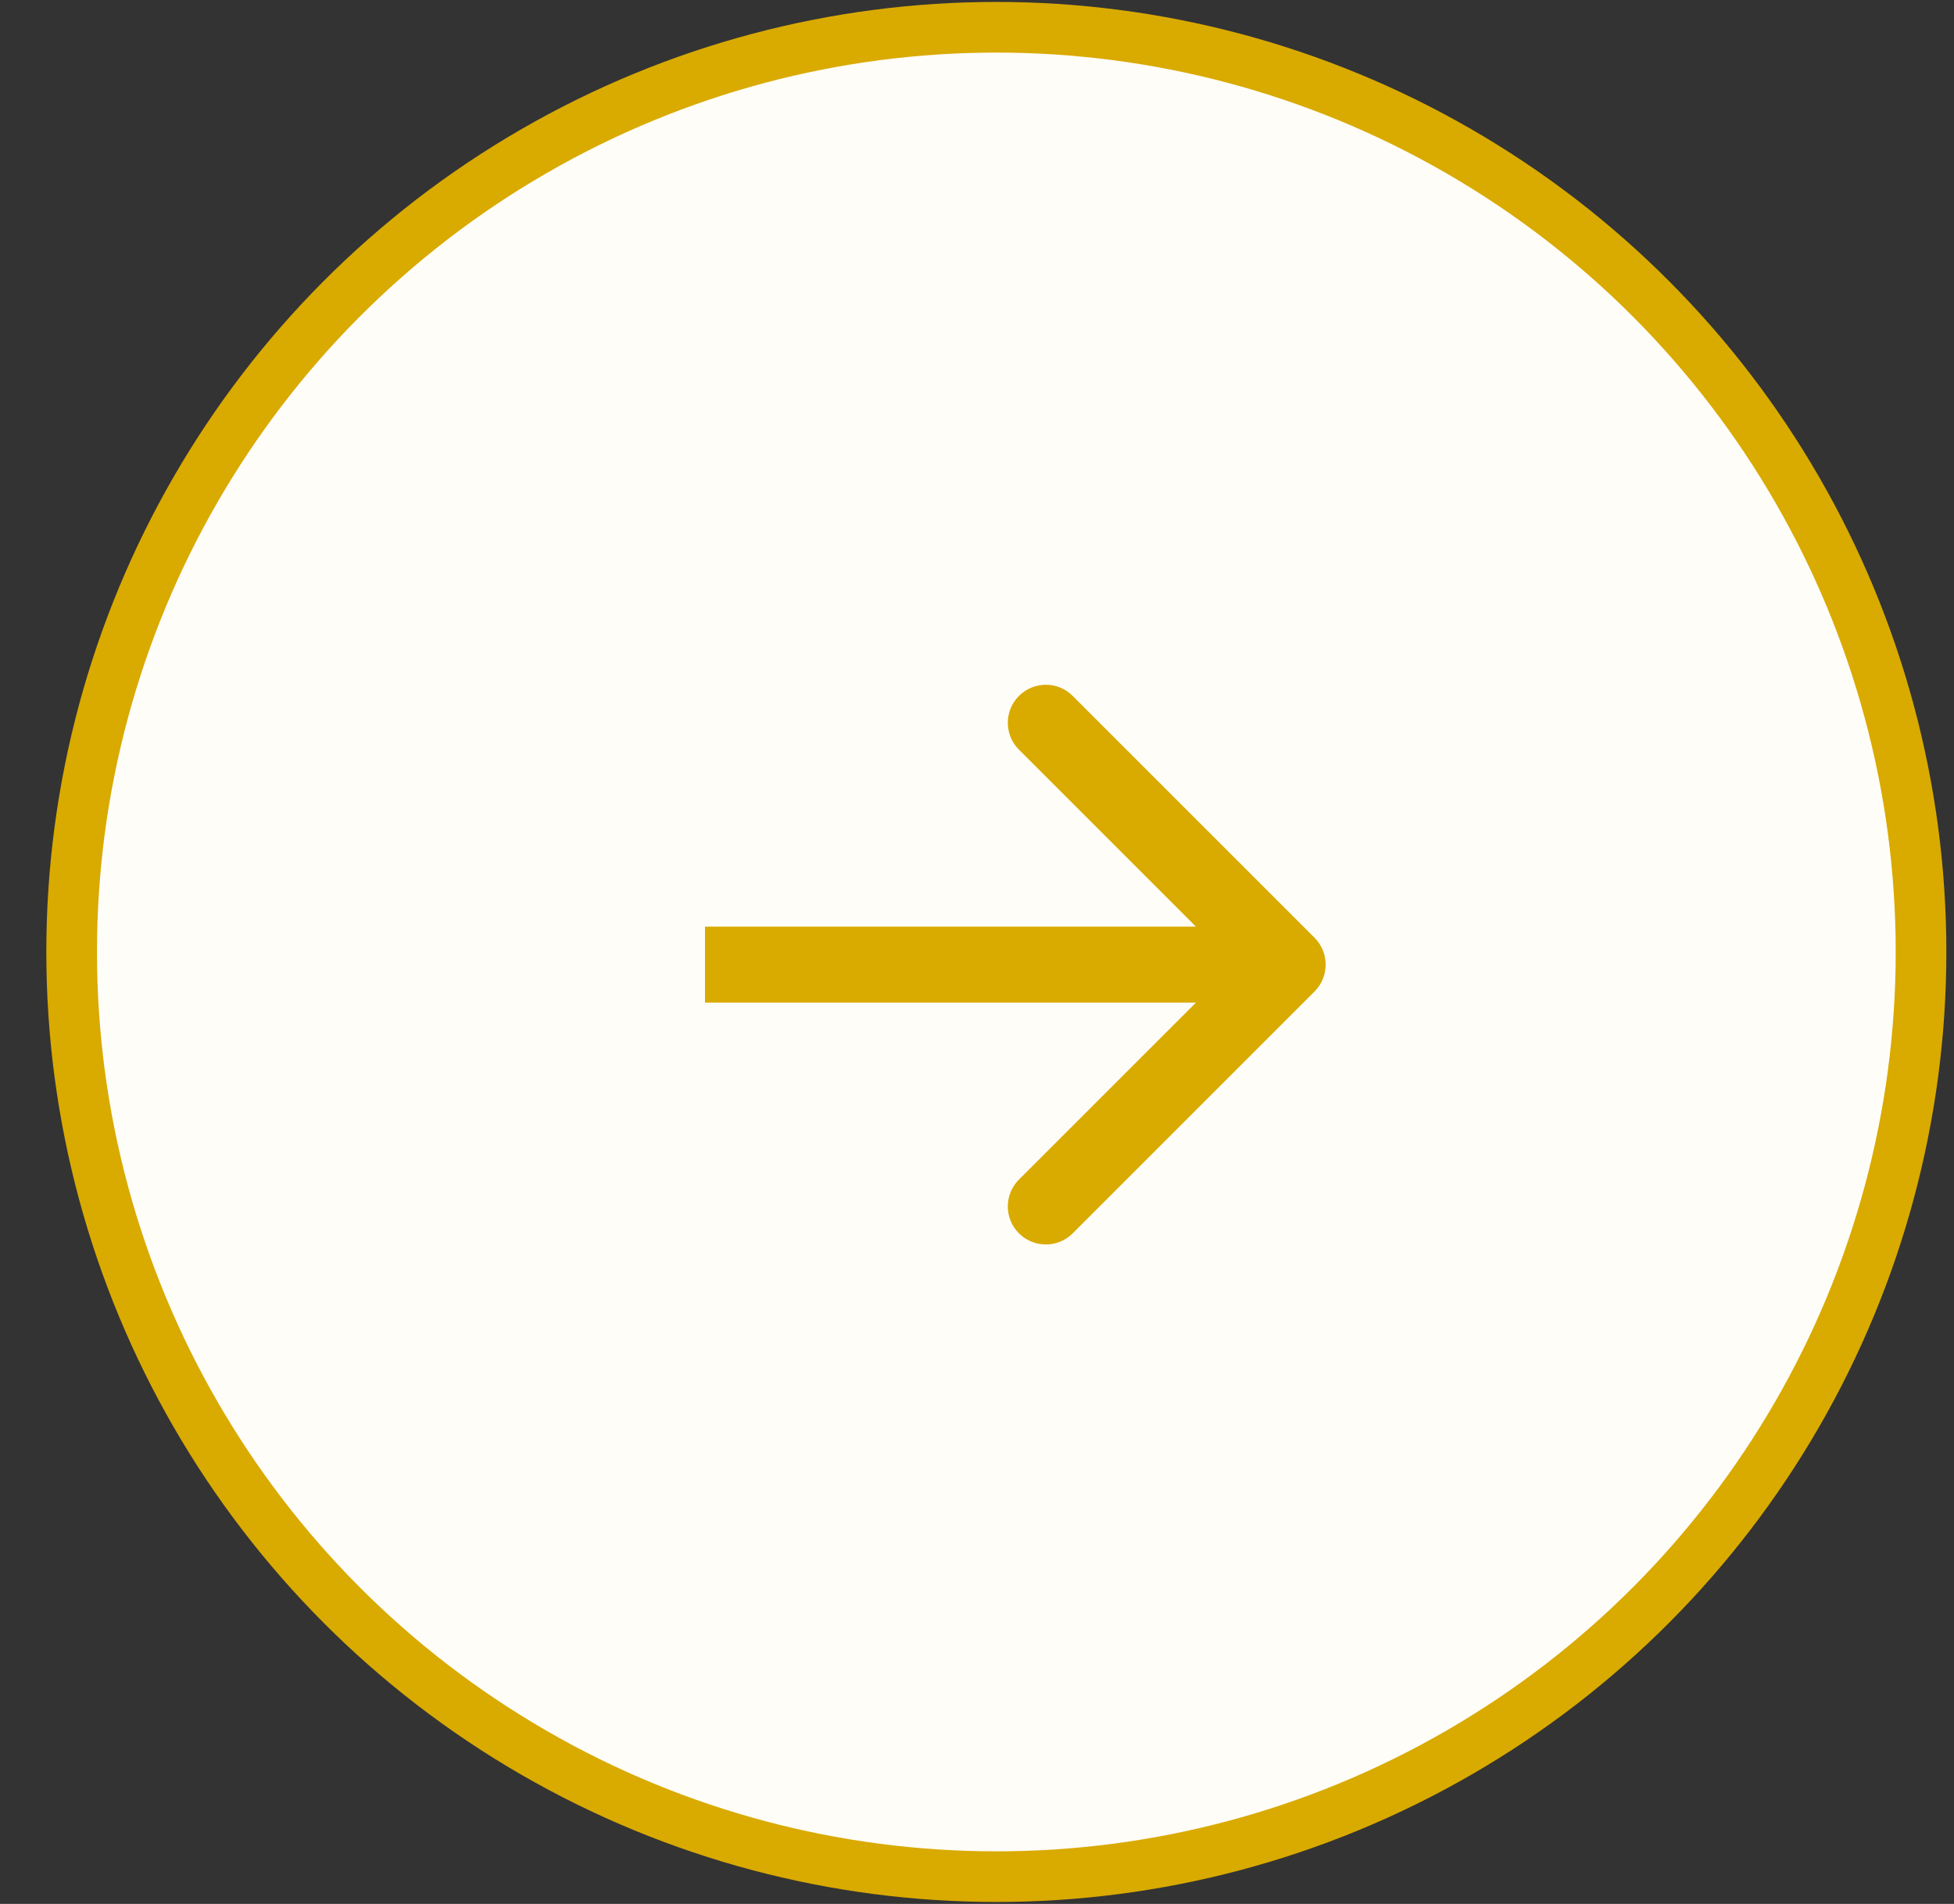 <svg width="39" height="38" viewBox="0 0 39 38" fill="none" xmlns="http://www.w3.org/2000/svg">
<rect x="0" y="0" width="39" height="38" fill="#333333" stroke="none"/>
<circle cx="19.886" cy="19" r="18.456" fill="#FFFDF8" stroke="#D9AA00" stroke-width="1.011"/>
<path d="M26.237 19.789C26.533 19.493 26.533 19.013 26.237 18.716L21.41 13.89C21.114 13.593 20.634 13.593 20.337 13.89C20.041 14.186 20.041 14.666 20.337 14.962L24.628 19.253L20.337 23.543C20.041 23.84 20.041 24.32 20.337 24.616C20.634 24.912 21.114 24.912 21.41 24.616L26.237 19.789ZM14.071 20.011H25.701V18.494H14.071V20.011Z" fill="#D9AA00"/>
</svg>

